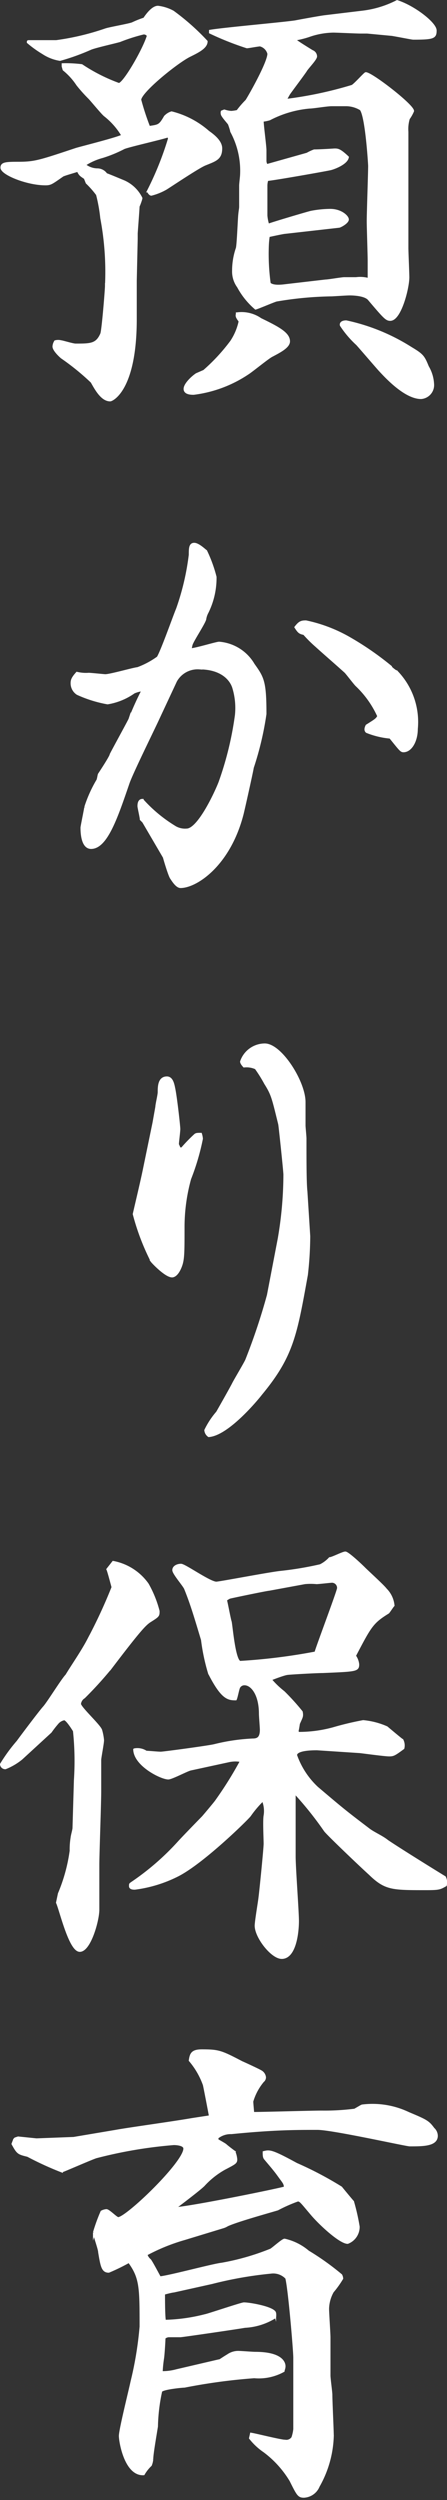 <svg xmlns="http://www.w3.org/2000/svg" viewBox="0 0 37.98 212.33"><rect x="0" y="0" width="37.98" height="212.33" fill="#333333" stroke="none"/><defs><style>.cls-1{fill:#fff;stroke:#fff;stroke-miterlimit:10;stroke-width:0.2px;}</style></defs><g id="レイヤー_2" data-name="レイヤー 2"><g id="design"><path class="cls-1" d="M5.34,5.63V5.47a11,11,0,0,1,1.6.08,14.75,14.75,0,0,0,3.16,1.6c.44,0,2.16-3,2.48-4.12a.41.41,0,0,0-.4-.2,15.21,15.21,0,0,0-2,.64c-.4.12-2.2.52-2.52.68a19.18,19.18,0,0,1-2.56.92,3.66,3.66,0,0,1-1.44-.56,9.4,9.4,0,0,1-1.28-.92c0-.08,0-.08.08-.08.48,0,.76,0,1,0H4.78a21.72,21.72,0,0,0,4.2-1c.36-.12,2-.4,2.28-.52a8.75,8.75,0,0,1,1-.4c.24-.36.72-1,1.16-1A3.54,3.54,0,0,1,14.7,1a19.84,19.84,0,0,1,2.84,2.52c0,.52-.76.88-1.4,1.2-1.08.52-4.24,3.08-4.24,3.76a21.71,21.71,0,0,0,.76,2.32c.84-.12.92-.12,1.36-.88a1.23,1.23,0,0,1,.56-.36,7.45,7.45,0,0,1,3.12,1.64c.4.28,1.08.8,1.08,1.4,0,.88-.48,1-1.36,1.36-.6.24-3.2,2-3.36,2.08a5,5,0,0,1-1.2.48c-.12,0-.24-.2-.28-.28a26.72,26.72,0,0,0,1.8-4.48l-.08-.2c-.56.2-3.24.8-3.76,1a11,11,0,0,1-1.84.76A5.24,5.24,0,0,0,7.18,14a1.76,1.76,0,0,0,1.08.4.91.91,0,0,1,.76.4c.24.08,1.28.52,1.48.6A3,3,0,0,1,12,16.83c0,.08-.2.64-.24.68,0,.2-.16,2.24-.16,2.32s0,.4,0,.48l-.08,3.52v3.28c0,6-2,6.88-2.16,6.88-.72,0-1.24-1-1.56-1.56a20.8,20.8,0,0,0-2.56-2.08c-.32-.28-.68-.68-.68-.92A.89.89,0,0,1,4.7,29a.94.94,0,0,1,.48,0c.12,0,1,.28,1.24.28,1.28,0,1.8,0,2.2-.92.12-.28.4-3.76.4-4.08a24.63,24.63,0,0,0-.4-5.76,13.72,13.72,0,0,0-.36-2,7.76,7.76,0,0,0-.88-1l-.16-.4c-.36-.24-.44-.28-.6-.64-.2.08-1.24.36-1.32.44-.92.64-1,.72-1.44.72-1.56,0-3.72-.88-3.72-1.4,0-.36.32-.4,1.36-.4,1.44,0,1.8-.12,4.92-1.16.2-.08,3.44-.88,4-1.16A6.16,6.16,0,0,0,8.9,9.79c-.24-.2-1.12-1.28-1.32-1.48a12.8,12.8,0,0,1-1-1.12A5.6,5.6,0,0,0,5.42,5.91Zm14.8,21a2.82,2.82,0,0,1,2,.48c1.48.72,2.4,1.2,2.4,1.88,0,.48-.8.88-1.48,1.24-.36.2-1.68,1.28-2,1.48a10.61,10.61,0,0,1-4.6,1.72c-.2,0-.76,0-.76-.4s.64-1,1-1.24l.64-.28A15.93,15.93,0,0,0,19.66,29a5,5,0,0,0,.72-1.72C20.1,26.91,20.1,26.83,20.14,26.67Zm-2.28-24c1.16-.2,6.2-.64,7.24-.8.4-.08,2.16-.4,2.52-.44L30.86,1A8.64,8.64,0,0,0,33.74.11C35.22.59,37,2,37,2.59s-.16.68-1.88.68c-.12,0-.88-.16-1.8-.32l-2.12-.2h-.56c-.36,0-2-.08-2.32-.08A6.53,6.53,0,0,0,26.38,3,7.55,7.55,0,0,1,25,3.35c.16.16,1,.68,1.52,1a.48.48,0,0,1,.32.44c0,.24-.76,1-.88,1.24-.36.52-1,1.36-1.4,1.92-.12.2-.24.44-.32.56a33.31,33.31,0,0,0,5.68-1.2c.2-.08,1.08-1.08,1.16-1.08.48,0,4,2.72,4,3.2a3.31,3.31,0,0,1-.36.64,3.1,3.1,0,0,0-.12,1.12v3l0,6.88c0,.36.08,2.12.08,2.48,0,.92-.68,3.6-1.52,3.6-.32,0-.48-.16-1.8-1.72-.32-.4-1.32-.44-1.64-.44s-1.4.08-1.56.08a30.06,30.06,0,0,0-4.68.44c-.28.08-1.48.6-1.76.68a6.39,6.39,0,0,1-1.48-1.84A2.18,2.18,0,0,1,19.82,23a5.87,5.87,0,0,1,.32-1.92c.08-.28.16-2.36.2-2.8s.08-.56.08-.72,0-1.64,0-1.8.08-.8.08-.92a7,7,0,0,0-.84-3.68c0-.08-.16-.56-.2-.64s-.6-.68-.6-.84a.36.36,0,0,1,0-.2l.2-.08a2.22,2.22,0,0,0,.6.12,3.33,3.33,0,0,0,.52-.08,8,8,0,0,1,.76-.88c.08-.08,1.88-3.2,1.88-4a1,1,0,0,0-.72-.72c-.16,0-1,.16-1.12.16a25.29,25.29,0,0,1-3.12-1.24ZM26.1,13.07a4,4,0,0,1,.6-.28c.52,0,1.72-.08,1.72-.08.28,0,.44,0,1.12.64-.08.52-1.12.92-1.44,1s-4.84.88-5.4.92a1.72,1.72,0,0,0-.08.48c0,.4,0,2,0,2.56a3.52,3.52,0,0,0,.16.8C23,19,26.38,18,26.46,18a8.92,8.92,0,0,1,1.6-.16c.92,0,1.48.56,1.48.8s-.56.56-.72.6l-4.6.52c-.12,0-1.24.24-1.4.28a7.18,7.18,0,0,0-.08.88,18.41,18.41,0,0,0,.16,3.16c.28.28,1,.2,1.32.16l3.44-.4c.24,0,1.36-.2,1.6-.2l1,0a2.67,2.67,0,0,1,1.08.08c0-.24,0-1.36,0-1.56,0-.52-.08-2.88-.08-3.36,0-.76.12-4.08.12-4.72,0-.08-.24-4.2-.72-4.8a2.43,2.43,0,0,0-1.2-.36c-.2,0-1.12,0-1.28,0-.4,0-1.56.2-1.88.2a9.06,9.06,0,0,0-3.4,1,3.19,3.19,0,0,1-.6.12c0,.4.24,2.16.24,2.52,0,.16,0,.76,0,.88a.68.68,0,0,0,.12.4Zm3.32,14.24a16.8,16.8,0,0,1,5.48,2.24c1,.6,1.08.72,1.44,1.6a3.18,3.18,0,0,1,.44,1.44,1.09,1.09,0,0,1-1,1.2c-1.36,0-3-1.8-3.52-2.36-.36-.4-1.8-2.08-1.92-2.2a8.49,8.49,0,0,1-1.36-1.6C28.94,27.51,29,27.31,29.42,27.31Z"/><path class="cls-1" d="M12.18,69.79l-.2-.2c0-.16-.2-1-.2-1.12s0-.52.32-.52a12.17,12.17,0,0,0,2.68,2.24,1.67,1.67,0,0,0,1.08.28c1,0,2.44-3.08,2.8-4a28,28,0,0,0,1.4-5.72,5.91,5.91,0,0,0-.24-2.4c-.28-.8-1.16-1.6-2.88-1.6a2.12,2.12,0,0,0-2,1.08L13.46,61c-.4.88-2.28,4.68-2.56,5.52C9.94,69.31,9.06,72,7.74,72c-.8,0-.8-1.44-.8-1.72,0-.08.32-1.64.32-1.72a11.14,11.14,0,0,1,1-2.24c.08-.08.12-.48.16-.56.16-.24,1-1.52,1-1.68.24-.48,1.56-2.88,1.6-3a25.74,25.74,0,0,1,1.12-2.48,2.67,2.67,0,0,0-.76.2,5.38,5.38,0,0,1-2.24.92,10.62,10.62,0,0,1-2.56-.8A1.06,1.06,0,0,1,6.1,58c0-.28.12-.48.44-.84a3.3,3.3,0,0,0,1,.08c.16,0,1.32.12,1.4.12.44,0,2.36-.56,2.76-.6a7.13,7.13,0,0,0,1.72-.92c.36-.6,1.4-3.56,1.64-4.12a21.46,21.46,0,0,0,1.08-4.6c0-.52,0-.92.36-.92s.92.56,1,.6A11.84,11.84,0,0,1,18.3,49,6.61,6.61,0,0,1,17.62,52a1.77,1.77,0,0,0-.2.6c-.12.4-1.08,1.84-1.16,2.16a3.35,3.35,0,0,0-.08.4c.4,0,2.2-.56,2.44-.56a3.72,3.72,0,0,1,2.92,1.84c.8,1.12,1,1.44,1,4.2a26.41,26.41,0,0,1-1.08,4.56c0,.12-.8,3.72-.88,4-1.12,4.28-3.92,6.12-5.24,6.12-.32,0-.64-.52-.8-.76s-.56-1.6-.6-1.76ZM26,52.79a12.6,12.6,0,0,1,3.6,1.36,25.47,25.47,0,0,1,3.6,2.48c0,.12.52.44.6.52a6.15,6.15,0,0,1,1.6,4.76c0,1-.48,1.88-1.12,1.88-.2,0-.28-.12-1.12-1.16a7,7,0,0,1-2-.48c-.08-.08-.16-.2,0-.52.76-.48.84-.52,1-.8a8.35,8.35,0,0,0-1.88-2.64c-.16-.16-.8-1-.92-1.12-.84-.76-1.68-1.48-2.52-2.24a10.86,10.86,0,0,1-1-1c-.36-.08-.44-.12-.72-.56C25.46,52.83,25.62,52.79,26,52.79Z"/><path class="cls-1" d="M15.26,97.55h.2a13.74,13.74,0,0,1,1.08-1.12c.12-.12.2-.12.52-.12a1.76,1.76,0,0,1,.08.4,19.84,19.84,0,0,1-1,3.4,15.4,15.4,0,0,0-.56,4.08c0,2.24,0,2.8-.24,3.4s-.52.8-.72.8c-.52,0-1.6-1.12-1.72-1.28a19.86,19.86,0,0,1-1.52-4c.2-.88.68-2.88.88-3.88l.8-3.88L13.3,94c0-.2.2-1,.2-1.24,0-.44,0-1.24.68-1.24.4,0,.52.48.6.88.16.72.44,3.24.44,3.48S15.1,97,15.1,97.19Zm11,7.44a30.07,30.07,0,0,1-.2,3.28c-.92,5.08-1.2,6.88-3.88,10.12-.4.52-2.84,3.44-4.44,3.56a.66.66,0,0,1-.28-.48,6.9,6.9,0,0,1,1-1.52c.48-.84,1.2-2.12,1.36-2.44s1-1.72,1.12-2A52.3,52.3,0,0,0,22.78,110l.92-4.8a32.38,32.38,0,0,0,.48-5.44c0-.28-.4-4.08-.44-4.28-.56-2.28-.6-2.52-1.2-3.48a11.92,11.92,0,0,0-.8-1.28,1.9,1.9,0,0,0-1-.16s-.24-.24-.24-.4a2.12,2.12,0,0,1,2-1.44c1.36,0,3.36,3.16,3.36,4.88,0,.2,0,1.88,0,2s.08.92.08,1.08c0,2,0,3.8.08,4.52Z"/><path class="cls-1" d="M9.62,132.67a4.64,4.64,0,0,1,2.92,1.88,9.38,9.38,0,0,1,.92,2.28c0,.4,0,.4-.76.88-.4.28-.84.72-3.24,3.88a32,32,0,0,1-2.32,2.56.76.76,0,0,0-.36.56c0,.32,1.68,1.84,1.8,2.24a4.48,4.48,0,0,1,.16.84c0,.28-.24,1.48-.24,1.68,0,.76,0,1.88,0,2.68,0,1-.16,5.32-.16,6.2v3.84c0,.92-.72,3.48-1.56,3.48s-1.64-3.48-1.92-4.08l.16-.76a14.38,14.38,0,0,0,1-3.64,6.08,6.08,0,0,1,.08-1.12c0-.12.16-.68.16-.8l.12-4.08A24.69,24.69,0,0,0,6.3,147s-.6-1-.84-1a1,1,0,0,0-.6.36,8.79,8.79,0,0,0-.56.72l-2.48,2.28a5.27,5.27,0,0,1-1.36.8.35.35,0,0,1-.36-.32,13.93,13.93,0,0,1,1.4-1.92c.32-.44,1.88-2.52,2.24-2.92s1.56-2.36,1.92-2.72c.4-.68,1.32-2,1.84-3a44.2,44.2,0,0,0,2.08-4.48c-.08-.28-.36-1.36-.44-1.52Zm6.56,17.6c-.32.08-1.6.76-1.88.76-.6,0-2.84-1.12-2.88-2.44a1.34,1.34,0,0,1,1,.2c.16,0,1,.08,1.24.08s4.08-.52,4.56-.64a16.41,16.41,0,0,1,3.28-.48c.44,0,.68-.2.68-.84,0-.2-.08-1.16-.08-1.36,0-1.68-.72-2.52-1.32-2.52a.52.52,0,0,0-.48.28c-.08.16-.2.84-.28,1-.64,0-1.16-.08-2.24-2.2a17.07,17.07,0,0,1-.6-2.84c-.6-2-.92-3.08-1.44-4.36-.12-.28-1-1.28-1-1.56s.32-.44.64-.44,2.44,1.52,3,1.52c.28,0,4.64-.84,5.52-.92a28.5,28.5,0,0,0,3.32-.56,2.75,2.75,0,0,0,.8-.6c.2,0,1.12-.48,1.32-.48s1.2.92,1.64,1.36c.28.28,1.6,1.48,1.8,1.76a2.23,2.23,0,0,1,.64,1.36c-.08.08-.36.52-.44.6-1.36.84-1.52,1.16-2.84,3.68a1.5,1.5,0,0,1,.28.72c0,.52-.16.52-3,.64-.52,0-2.68.12-3,.16s-1.24.4-1.44.48a7.3,7.3,0,0,0,1.12,1.08,19.87,19.87,0,0,1,1.52,1.68c.08.4,0,.44-.24,1,0,0-.08.56-.12.64l.08.16a11,11,0,0,0,3-.4,25.7,25.7,0,0,1,2.52-.6,6.38,6.38,0,0,1,2,.52s1.28,1.08,1.32,1.08a1,1,0,0,1,.08.68c-.76.56-.84.6-1.2.6s-2.12-.24-2.48-.28l-3.64-.24c-.36,0-1.8,0-1.8.52a6.93,6.93,0,0,0,1.8,2.76c2.12,1.8,2.36,2,4.36,3.52.4.32,1.16.64,1.6,1,.76.52,3.12,2,4.88,3.08a.93.93,0,0,1,.08.68c-.49.28-.56.32-1.68.32-2.88,0-3.44,0-4.76-1.28-.84-.76-3.56-3.36-3.8-3.68a29.11,29.11,0,0,0-2.52-3.16l-.08,0c0,.64,0,4.4,0,5.36s.28,4.68.28,5.48c0,1-.24,3.12-1.36,3.12-.84,0-2.2-1.76-2.2-2.72,0-.36.28-2,.32-2.36.08-.6.44-4.2.44-4.6s-.08-2,0-2.4a2.42,2.42,0,0,0-.16-1.32,9.1,9.1,0,0,0-1.12,1.32c-.28.36-4,4-6.12,5.08a11.2,11.2,0,0,1-3.64,1.12c-.12,0-.4,0-.4-.2s0-.16.16-.28a22,22,0,0,0,4-3.48c.4-.44,1.92-2,2-2.08s1.12-1.32,1.16-1.4a31.78,31.78,0,0,0,2.12-3.4,2.57,2.57,0,0,0-1,0ZM22.86,135c-.16,0-3.24.64-3.36.68a2.23,2.23,0,0,0-.32.2c.08.28.32,1.6.4,1.84s.32,3.44.84,3.44a50,50,0,0,0,6.4-.8c0-.16,1.92-5.24,1.92-5.48a.54.54,0,0,0-.52-.56c-.12,0-1.16.12-1.32.12a5.19,5.19,0,0,0-1,0Z"/><path class="cls-1" d="M1.22,181.71l.08-.08.24-.08,1.56.16,3.16-.12,3.56-.6c1.08-.2,4.88-.72,6.48-1l1.56-.24c-.08-.44-.44-2.32-.52-2.68a6.62,6.62,0,0,0-1.2-2.08c.08-.52.16-.84,1-.84,1.44,0,1.64.08,3.4,1,.28.12,1.4.64,1.6.76a.66.66,0,0,1,.36.52.42.42,0,0,1-.16.32,4.78,4.78,0,0,0-.92,1.72c0,.16.08,1,.08,1,.92,0,5-.12,5.84-.12a20,20,0,0,0,2.8-.16c.56-.32.6-.36.68-.36a7.08,7.08,0,0,1,3.88.64c1.52.64,1.68.72,2.12,1.32a.83.83,0,0,1,.28.6c0,.8-1.16.8-2.28.8-.32,0-6.56-1.4-7.84-1.4-1.84,0-3.72,0-7.32.36a1.81,1.81,0,0,0-1.2.4l0,.2c.12.08.64.36.72.44s.6.48.72.56a2.14,2.14,0,0,1,.16.64c0,.28-.08.32-1,.8a7.06,7.06,0,0,0-1.76,1.4c-.36.36-2,1.6-2.32,1.84v.12c1.72-.16,8.76-1.6,9.24-1.76,0-.36-.12-.44-.52-1s-.8-1-1.16-1.44c-.12-.12-.12-.32-.12-.56.48-.12.64-.16,2.76,1a30.13,30.13,0,0,1,3.8,2c.16.2.92,1.12,1,1.2a18.15,18.15,0,0,1,.48,2.12,1.44,1.44,0,0,1-.92,1.36c-.6,0-2.2-1.44-3-2.36-.92-1.08-1-1.24-1.24-1.24a13.21,13.21,0,0,0-1.72.76c-1.08.32-3.52,1-4.28,1.36a1.42,1.42,0,0,1-.36.16l-3.28,1a16.21,16.21,0,0,0-3.24,1.32,1,1,0,0,0,.32.48c.16.2.72,1.28.84,1.48.84-.08,4.52-1.08,5.28-1.16a20.74,20.74,0,0,0,4.16-1.2c.2-.12,1-.84,1.16-.84a4.66,4.66,0,0,1,2,1,22.22,22.22,0,0,1,2.8,2,.74.74,0,0,1,.08.28,8.48,8.48,0,0,1-.8,1.12,3.12,3.12,0,0,0-.4,1.44c0,.4.12,2.08.12,2.44,0,.52,0,2.8,0,3.24,0,.28.16,1.4.16,1.64,0,.56.12,3,.12,3.52a9.16,9.16,0,0,1-1.2,4.24,1.41,1.41,0,0,1-1.24.88c-.44,0-.52-.16-1.12-1.36a8.65,8.65,0,0,0-2.24-2.48,5.33,5.33,0,0,1-1.2-1.12l.08-.36c.48.08,2.52.6,2.92.6a.63.63,0,0,0,.6-.28,3.36,3.36,0,0,0,.16-.72c0-1.52,0-4.36,0-4.52s0-1.36,0-1.56c0-.6-.44-5.84-.68-6.76A1.54,1.54,0,0,0,23,193a32.77,32.77,0,0,0-5,.88l-3.24.72c-.12,0-.76.16-.84.2,0,.4,0,2,.08,2.32a14.87,14.87,0,0,0,3.44-.48c.12,0,3.08-1,3.28-1,.52,0,2.52.36,2.64.8a1.23,1.23,0,0,1,0,.36,5.34,5.34,0,0,1-2.56.8c-.4.08-5.32.8-5.48.8l-.92,0a.6.6,0,0,0-.44.16c0,.28-.08,1.48-.12,1.72a11.08,11.08,0,0,0-.12,1.2,4.5,4.5,0,0,0,1.28-.16l3.6-.84c.12,0,.16-.08.76-.44a1.54,1.54,0,0,1,.88-.28c.2,0,1.24.08,1.44.08,2.36,0,2.48.92,2.48,1.12s-.08.32-.08.4a4.32,4.32,0,0,1-2.48.52,49.24,49.24,0,0,0-5.92.8c-.2,0-1.88.16-2,.4a15.36,15.36,0,0,0-.36,3c-.16,1-.4,2.36-.4,2.8a1.69,1.69,0,0,1-.12.48,3.36,3.36,0,0,0-.6.76c-1.52.08-2-2.72-2-3.24s.84-3.88,1-4.64a30.17,30.17,0,0,0,.76-4.64c0-3.32,0-4.16-1-5.52a17,17,0,0,1-1.72.84c-.52,0-.6-.44-.8-1.64,0-.28-.44-1.44-.44-1.68a14.86,14.86,0,0,1,.64-1.76,1,1,0,0,1,.4-.12c.2,0,.84.68,1,.68.72,0,5.64-4.72,5.64-5.92,0-.36-.68-.4-.92-.4a38.21,38.21,0,0,0-6.6,1.12c-.48.16-2.84,1.2-2.92,1.2a27.28,27.28,0,0,1-2.88-1.32c-.8-.2-.84-.2-1.28-1Z"/></g></g></svg>